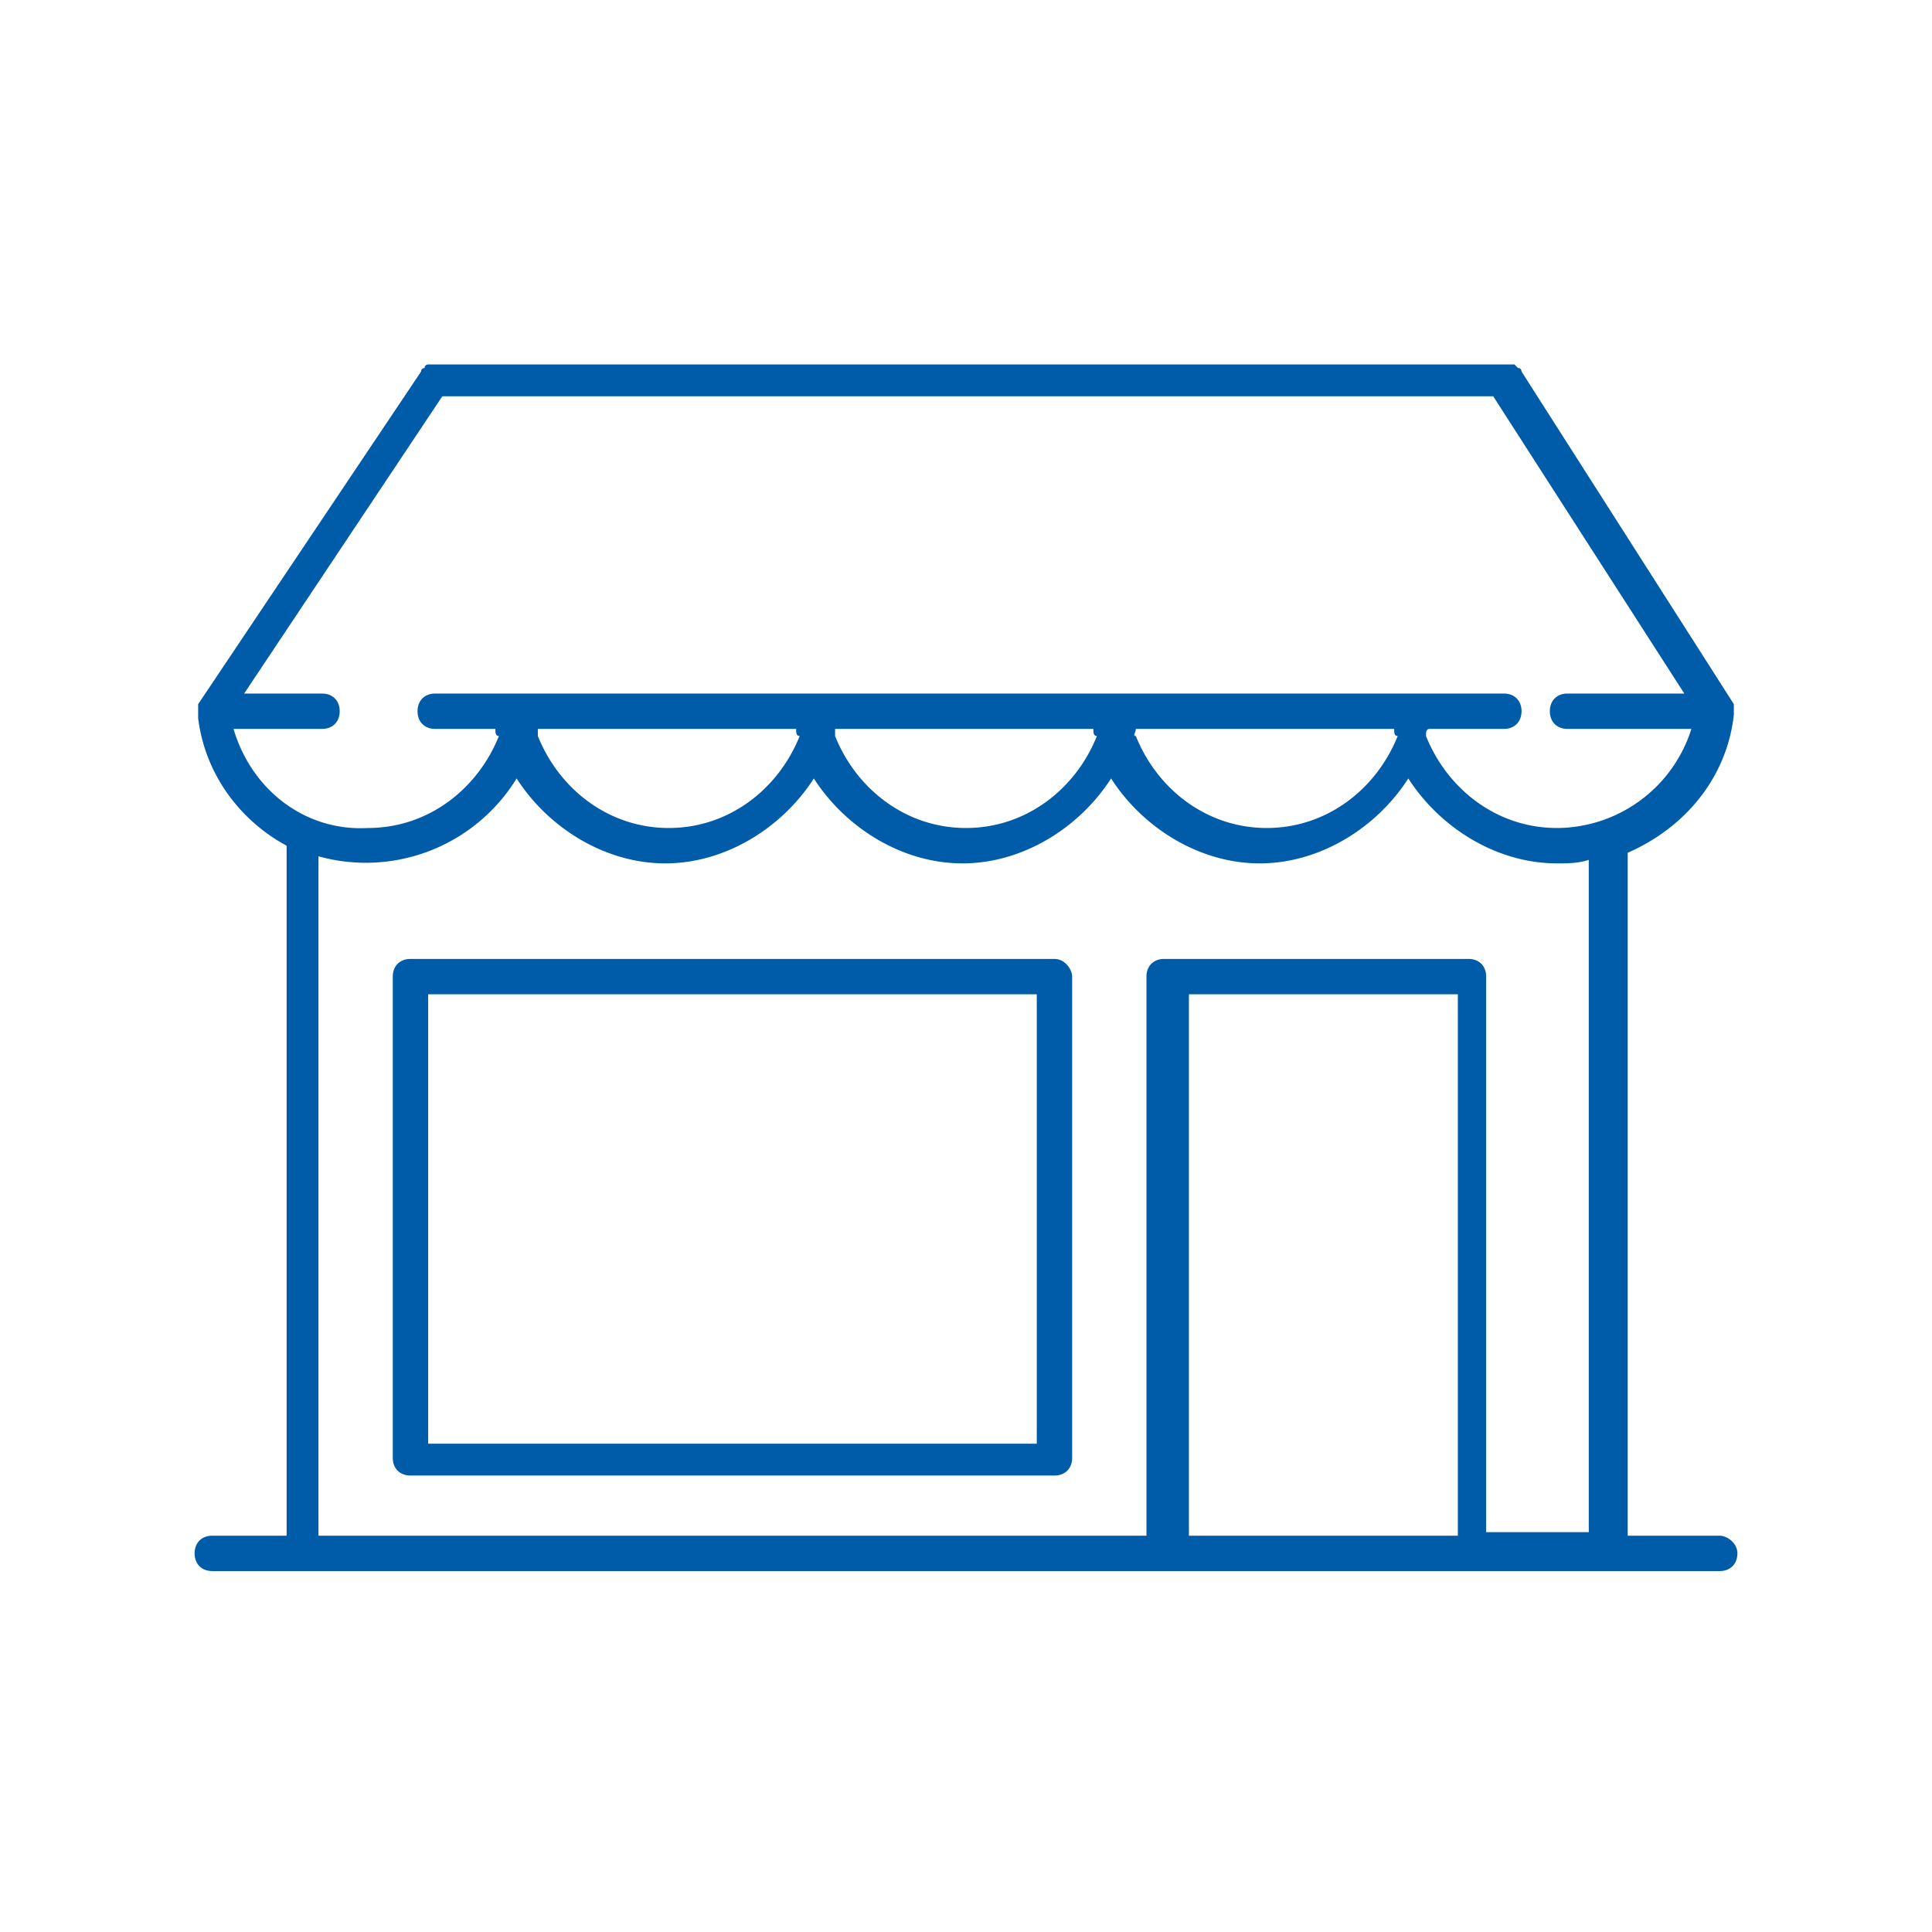 <svg version="1.1" id="Warstwa_1" xmlns="http://www.w3.org/2000/svg" x="0" y="0" viewBox="0 0 54.6 54.6" style="enable-background:new 0 0 54.6 54.6" xml:space="preserve"><style>.st0{fill:#005ca9}</style><path class="st0" d="M48.6 43.4H46V24.1c1.6-.7 2.8-2.1 3-3.9V19.9l-6-9.4s0-.1-.1-.1l-.1-.1H12.1s-.1 0-.1.1c0 0-.1 0-.1.1l-6.3 9.4v.4c.2 1.6 1.2 2.9 2.5 3.6v19.5H6c-.3 0-.5.2-.5.5s.2.5.5.5h42.6c.3 0 .5-.2.5-.5s-.3-.5-.5-.5zm-42-22.8h2.5c.3 0 .5-.2.5-.5s-.2-.5-.5-.5H6.9l5.6-8.4h29.7l5.4 8.4h-3.3c-.3 0-.5.2-.5.5s.2.5.5.5h3.5a4 4 0 0 1-3.8 2.8c-1.7 0-3.1-1.1-3.7-2.6 0-.1 0-.2.1-.2h2.1c.3 0 .5-.2.5-.5s-.2-.5-.5-.5H12.3c-.3 0-.5.2-.5.5s.2.5.5.5H14c0 .1 0 .2.1.2-.6 1.5-2 2.6-3.7 2.6-1.8.1-3.3-1.1-3.8-2.8zm8.6 0h7.3c0 .1 0 .2.1.2-.6 1.5-2 2.6-3.7 2.6-1.7 0-3.1-1.1-3.7-2.6v-.2zm8.4 0h7.3c0 .1 0 .2.1.2-.6 1.5-2 2.6-3.7 2.6-1.7 0-3.1-1.1-3.7-2.6v-.2zm8.5 0h7.3c0 .1 0 .2.1.2-.6 1.5-2 2.6-3.7 2.6-1.7 0-3.1-1.1-3.7-2.6-.1 0 0-.1 0-.2zM9 24.2a5 5 0 0 0 5.6-2.2c.9 1.4 2.5 2.4 4.2 2.4s3.3-1 4.2-2.4c.9 1.4 2.5 2.4 4.2 2.4s3.3-1 4.2-2.4c.9 1.4 2.5 2.4 4.2 2.4s3.3-1 4.2-2.4c.9 1.4 2.5 2.4 4.2 2.4.3 0 .6 0 .9-.1v19H42V27.6c0-.3-.2-.5-.5-.5h-8.6c-.3 0-.5.2-.5.5v15.8H9V24.2zm24.6 19.2V28.1h7.6v15.3h-7.6z"/><path class="st0" d="M29.8 27.1H11.6c-.3 0-.5.2-.5.5v13.6c0 .3.2.5.5.5h18.2c.3 0 .5-.2.5-.5V27.6c0-.2-.2-.5-.5-.5zm-.5 13.7H12.1V28.1h17.2v12.7z"/></svg>